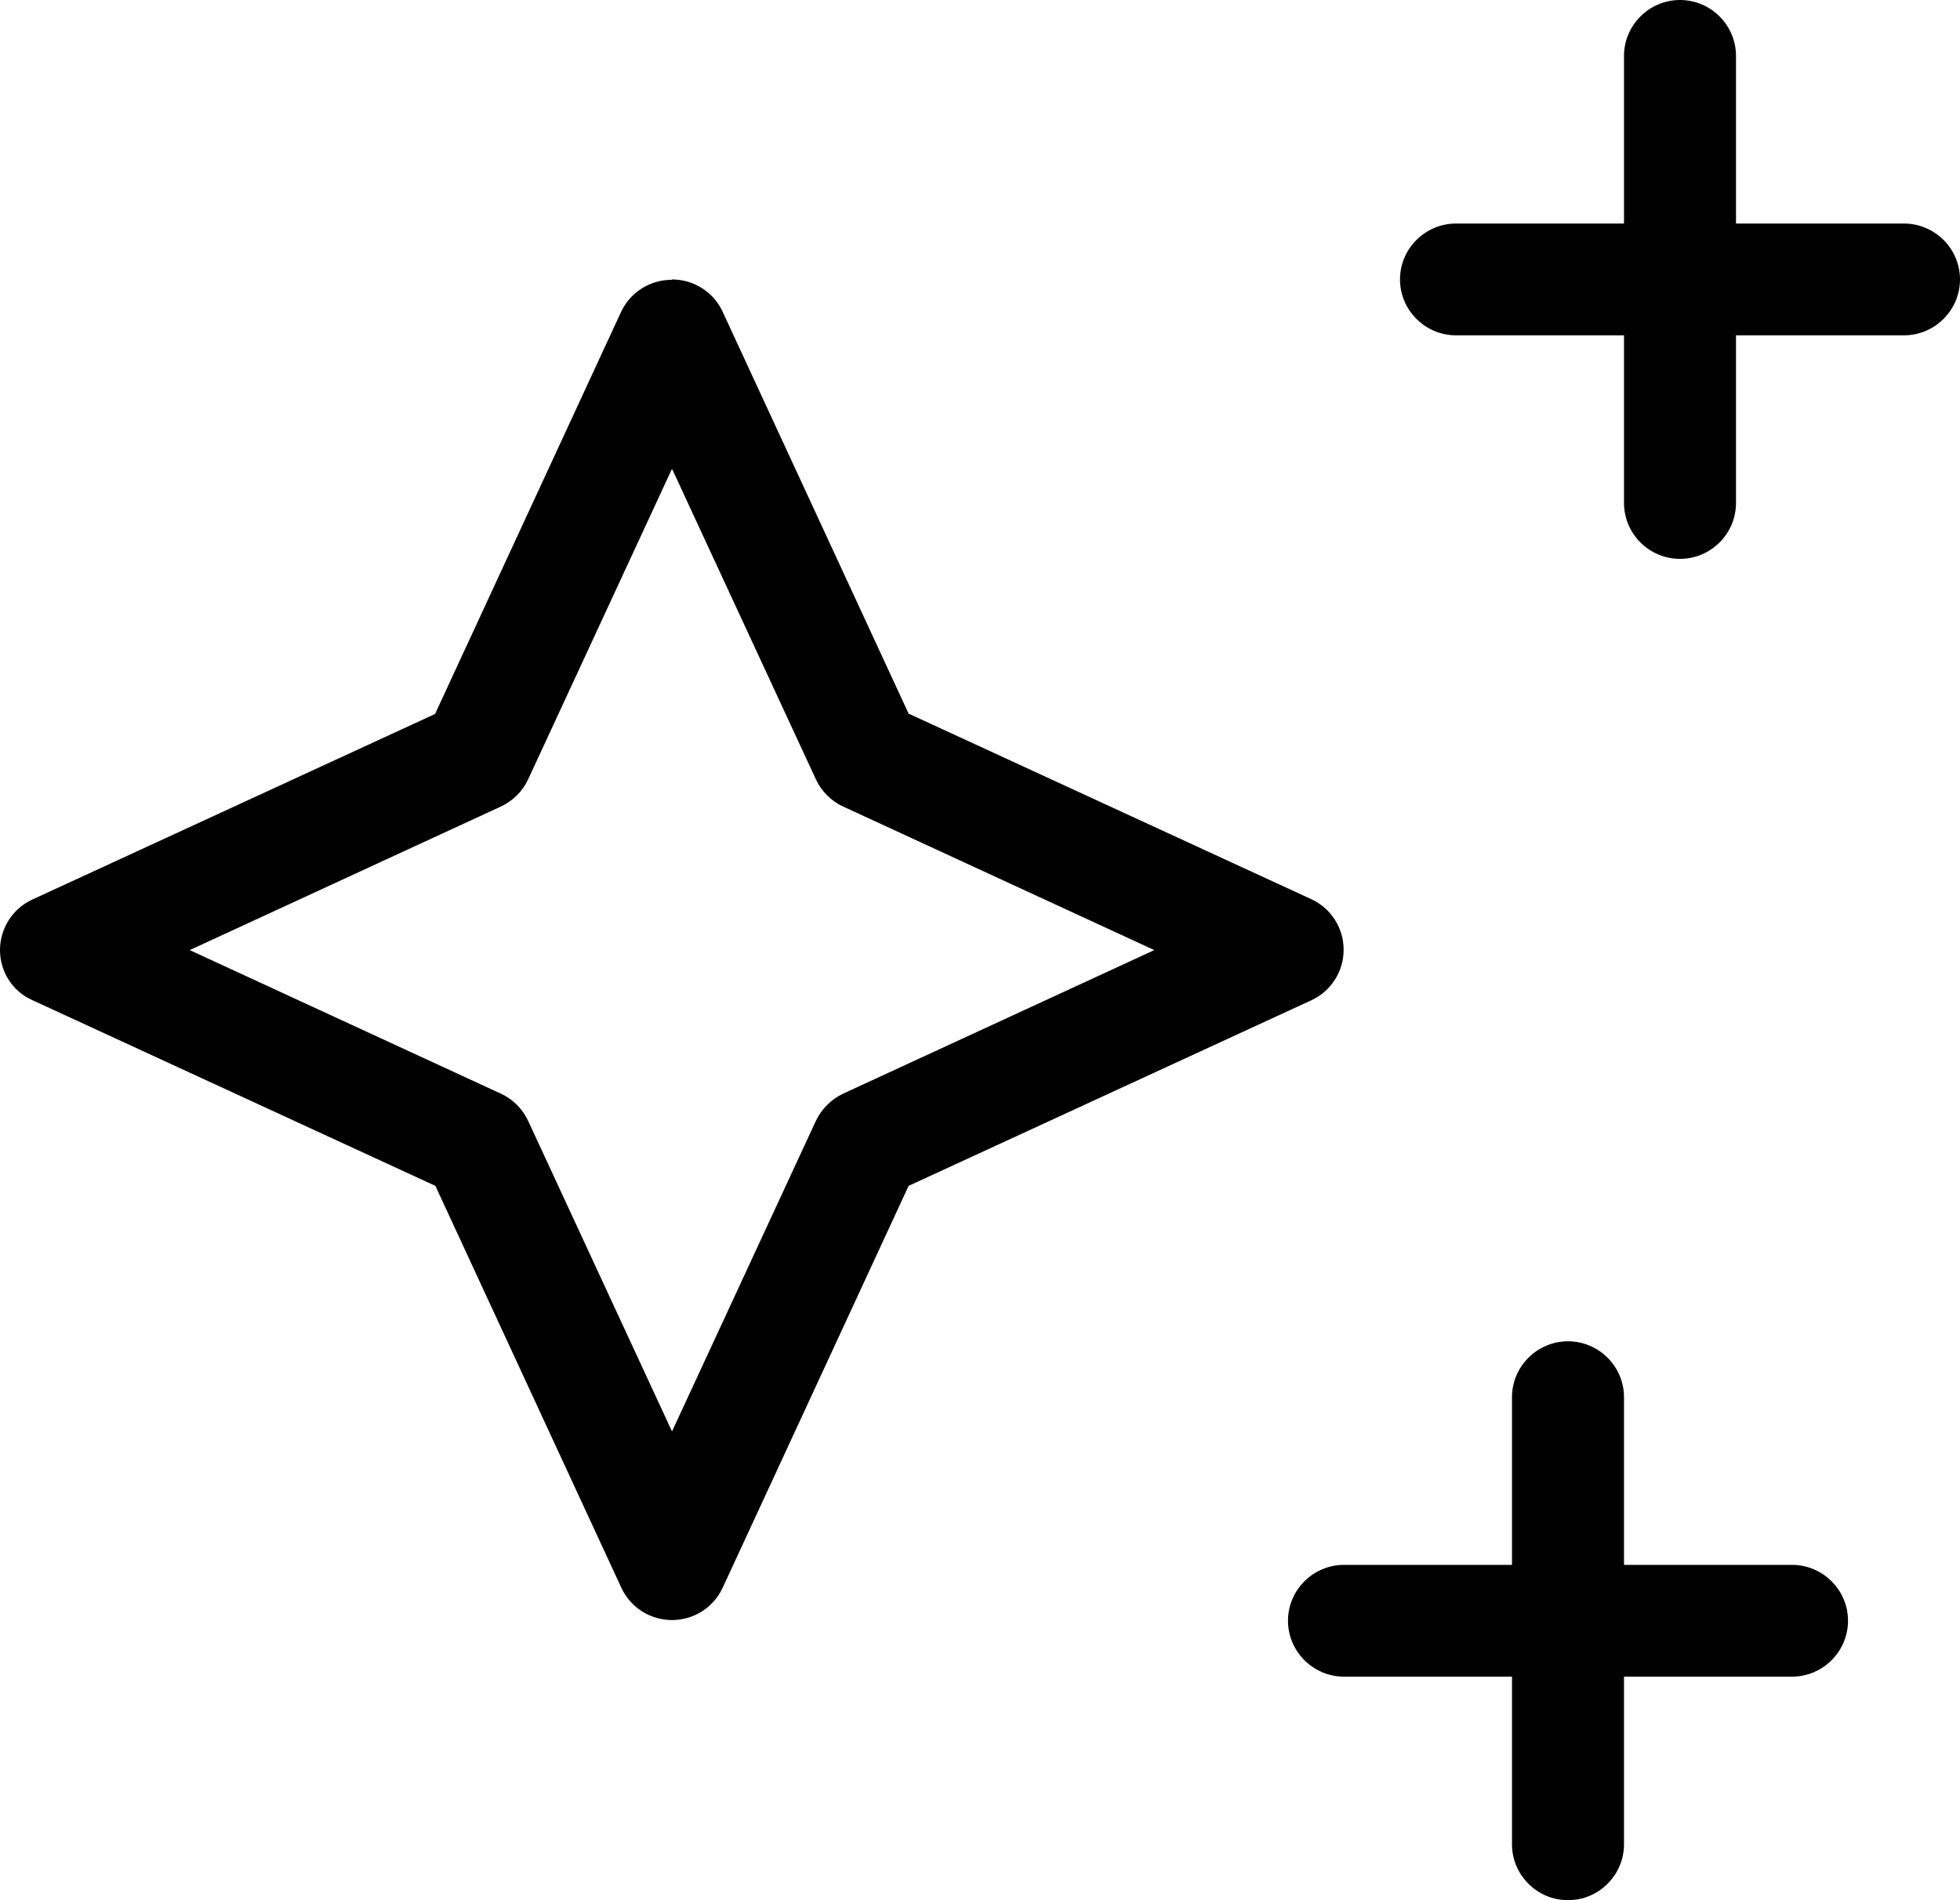 <svg xmlns="http://www.w3.org/2000/svg" width="66" height="64" viewBox="0 0 66 64" fill="none"><path d="M56.571 0C57.609 0 58.457 0.847 58.457 1.882V7.529H64.114C65.151 7.529 66 8.376 66 9.412C66 10.447 65.151 11.294 64.114 11.294H58.457V16.941C58.457 17.977 57.609 18.823 56.571 18.823C55.534 18.823 54.686 17.977 54.686 16.941V11.294H49.029C47.991 11.294 47.143 10.447 47.143 9.412C47.143 8.376 47.991 7.529 49.029 7.529H54.686V1.882C54.686 0.847 55.534 0 56.571 0ZM22.629 9.412C23.359 9.412 24.031 9.835 24.337 10.506L30.596 24.035L44.149 30.282C44.821 30.588 45.245 31.259 45.245 31.988C45.245 32.718 44.821 33.388 44.149 33.694L30.596 39.941L24.337 53.471C24.031 54.141 23.359 54.565 22.629 54.565C21.898 54.565 21.226 54.141 20.92 53.471L14.661 39.941L1.108 33.694C0.424 33.4 0 32.729 0 32C0 31.271 0.424 30.6 1.096 30.294L14.65 24.047L20.908 10.518C21.214 9.847 21.886 9.424 22.617 9.424L22.629 9.412ZM22.629 15.788L17.785 26.247C17.596 26.659 17.266 26.977 16.865 27.165L6.388 32L16.865 36.835C17.278 37.023 17.596 37.353 17.785 37.753L22.629 48.212L27.473 37.753C27.661 37.353 27.991 37.023 28.392 36.835L38.869 32L28.392 27.165C27.979 26.977 27.661 26.647 27.473 26.247L22.629 15.788ZM54.686 47.059V52.706H60.343C61.38 52.706 62.229 53.553 62.229 54.588C62.229 55.623 61.38 56.471 60.343 56.471H54.686V62.118C54.686 63.153 53.837 64 52.8 64C51.763 64 50.914 63.153 50.914 62.118V56.471H45.257C44.22 56.471 43.371 55.623 43.371 54.588C43.371 53.553 44.22 52.706 45.257 52.706H50.914V47.059C50.914 46.023 51.763 45.176 52.8 45.176C53.837 45.176 54.686 46.023 54.686 47.059Z" fill="black"></path></svg>